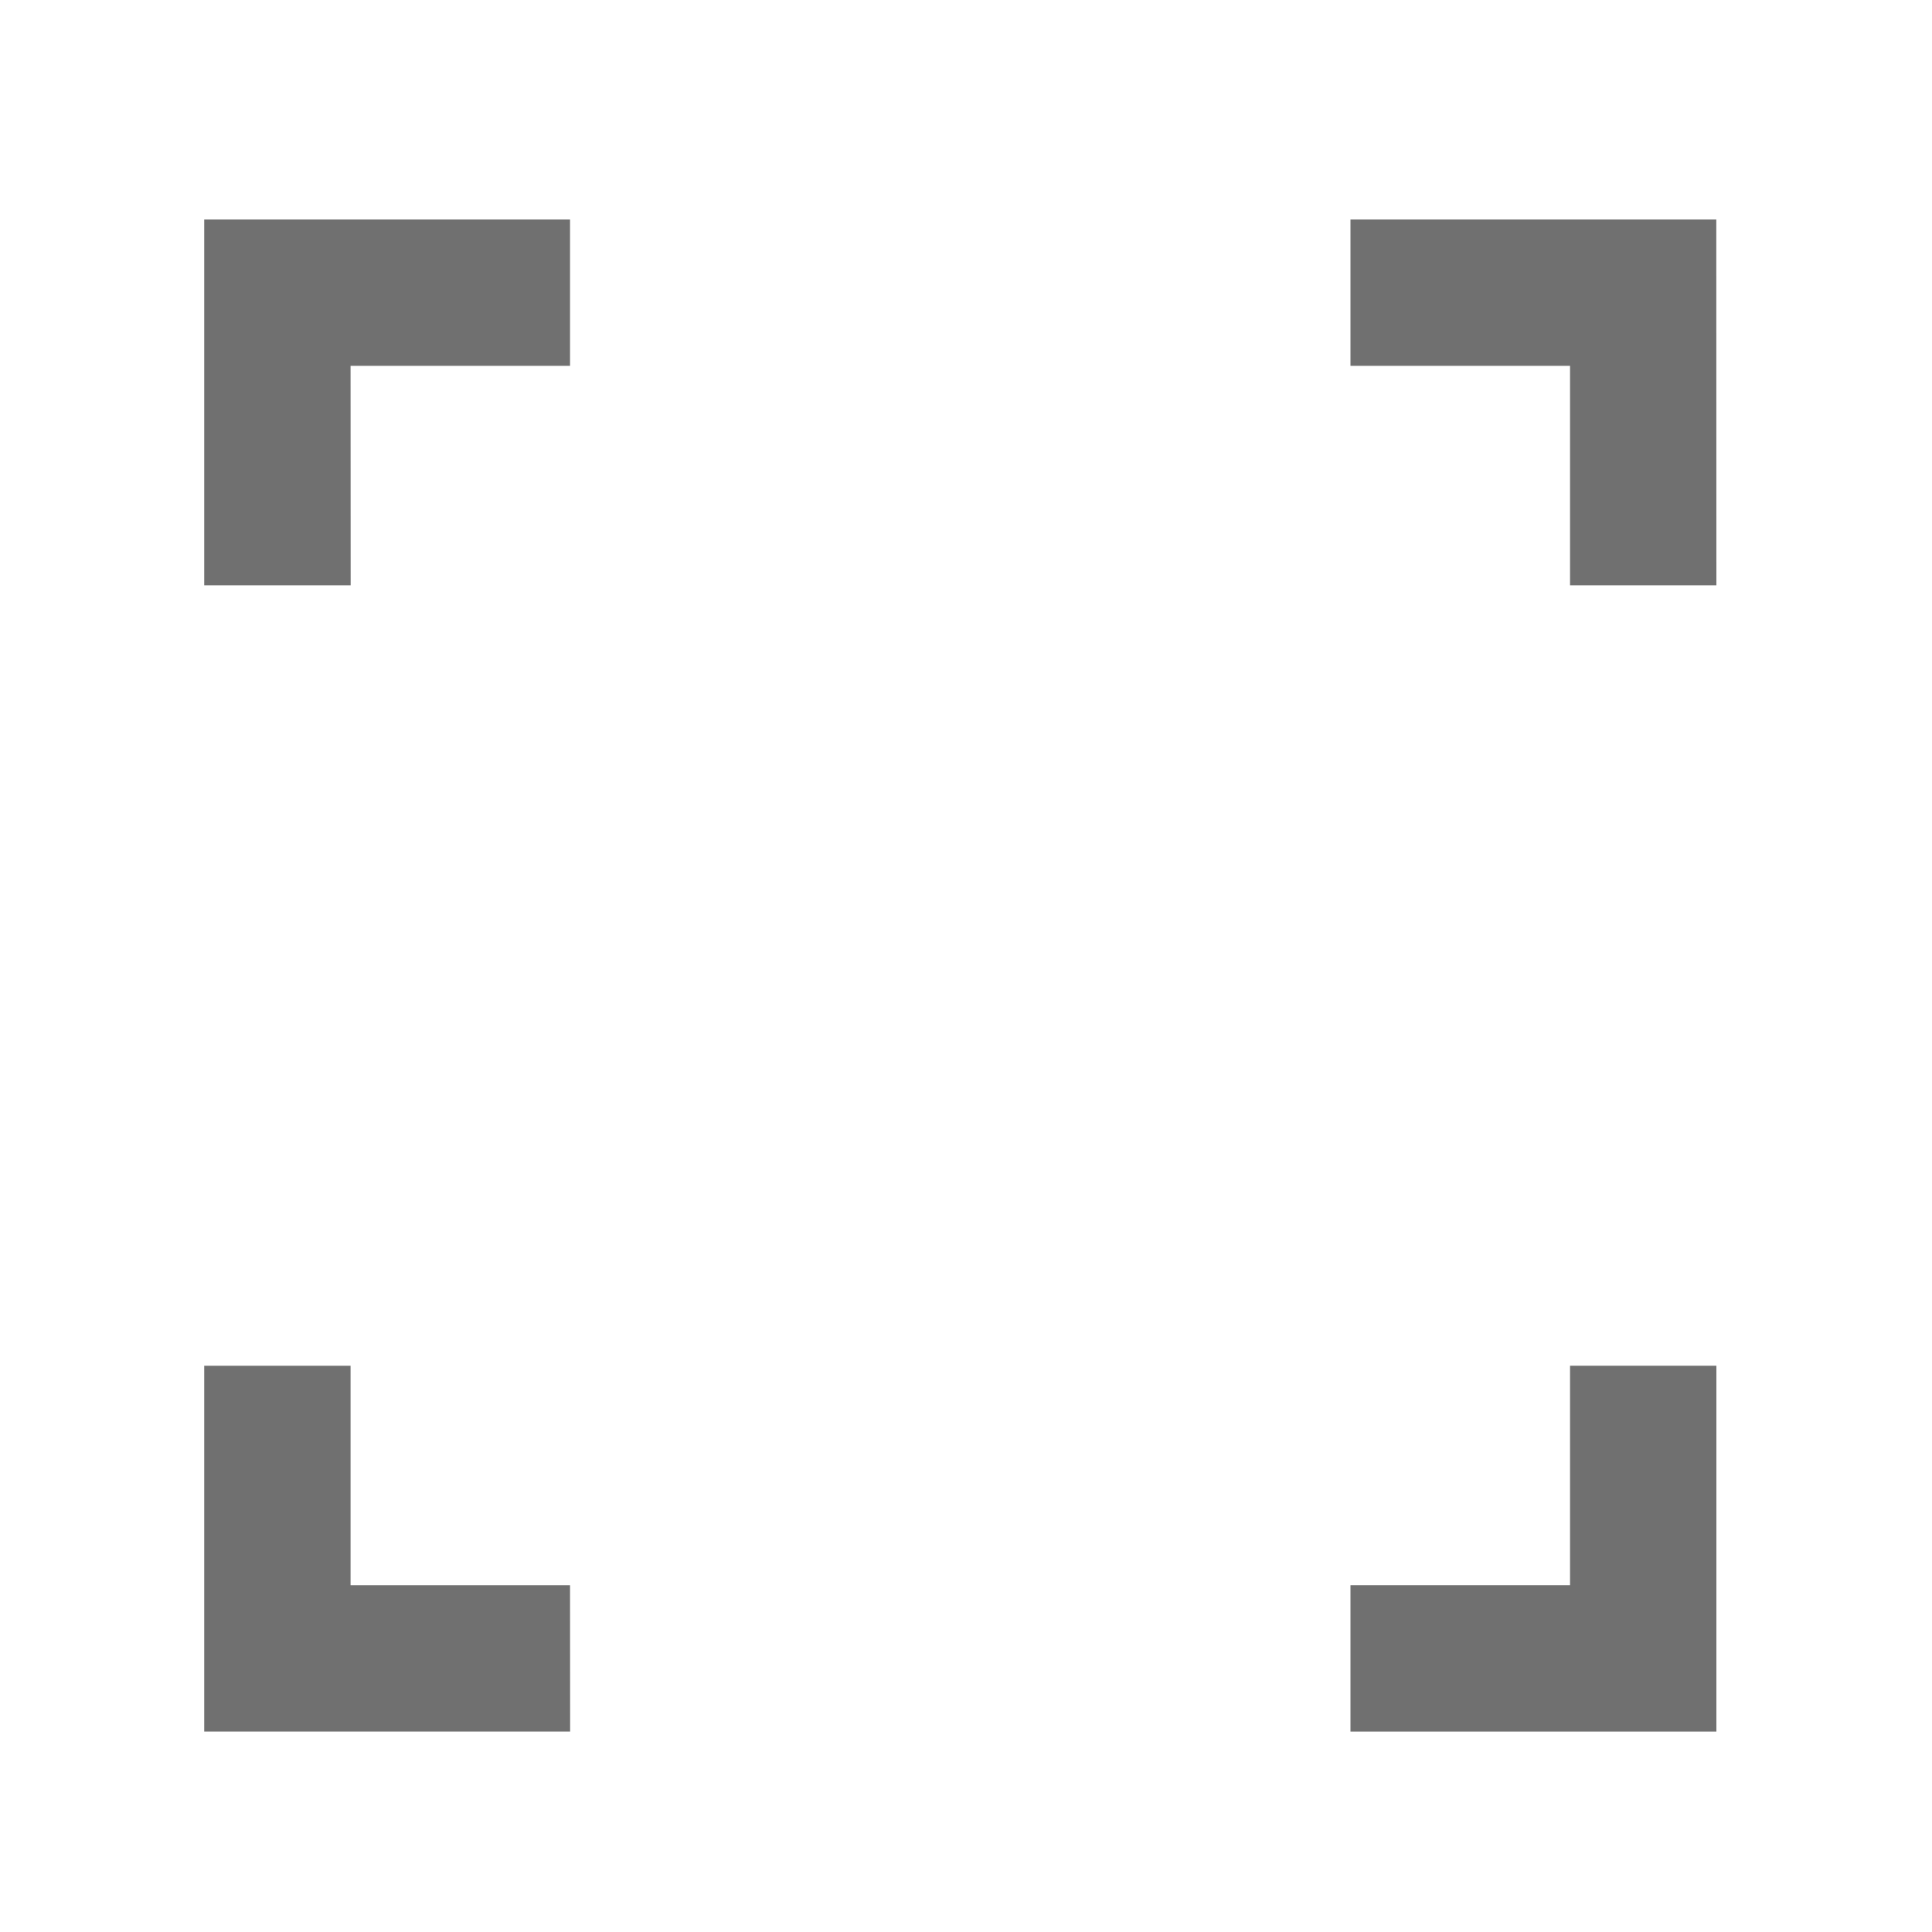 <svg id="그룹_105" data-name="그룹 105" xmlns="http://www.w3.org/2000/svg" width="20" height="20" viewBox="0 0 20 20">
  <rect id="사각형_122" data-name="사각형 122" width="20" height="20" fill="none" opacity="0.201"/>
  <path id="패스_68" data-name="패스 68" d="M3072.416-3923.391H3070.9v-3.787h3.787v1.515h-2.272Z" transform="translate(-3068.786 3929.45)" fill="#707070"/>
  <path id="패스_68-2" data-name="패스 68" d="M3074.688-3921.891H3070.9v-3.787h1.515v2.272h2.272Z" transform="translate(-3068.786 3939.816)" fill="#707070"/>
  <path id="패스_68-3" data-name="패스 68" d="M3076.188-3923.391h-1.515v-2.272H3072.4v-1.515h3.787Z" transform="translate(-3058.42 3929.45)" fill="#707070"/>
  <path id="패스_68-4" data-name="패스 68" d="M3076.188-3921.891H3072.4v-1.515h2.273v-2.272h1.515Z" transform="translate(-3058.42 3939.816)" fill="#707070"/>
</svg>
